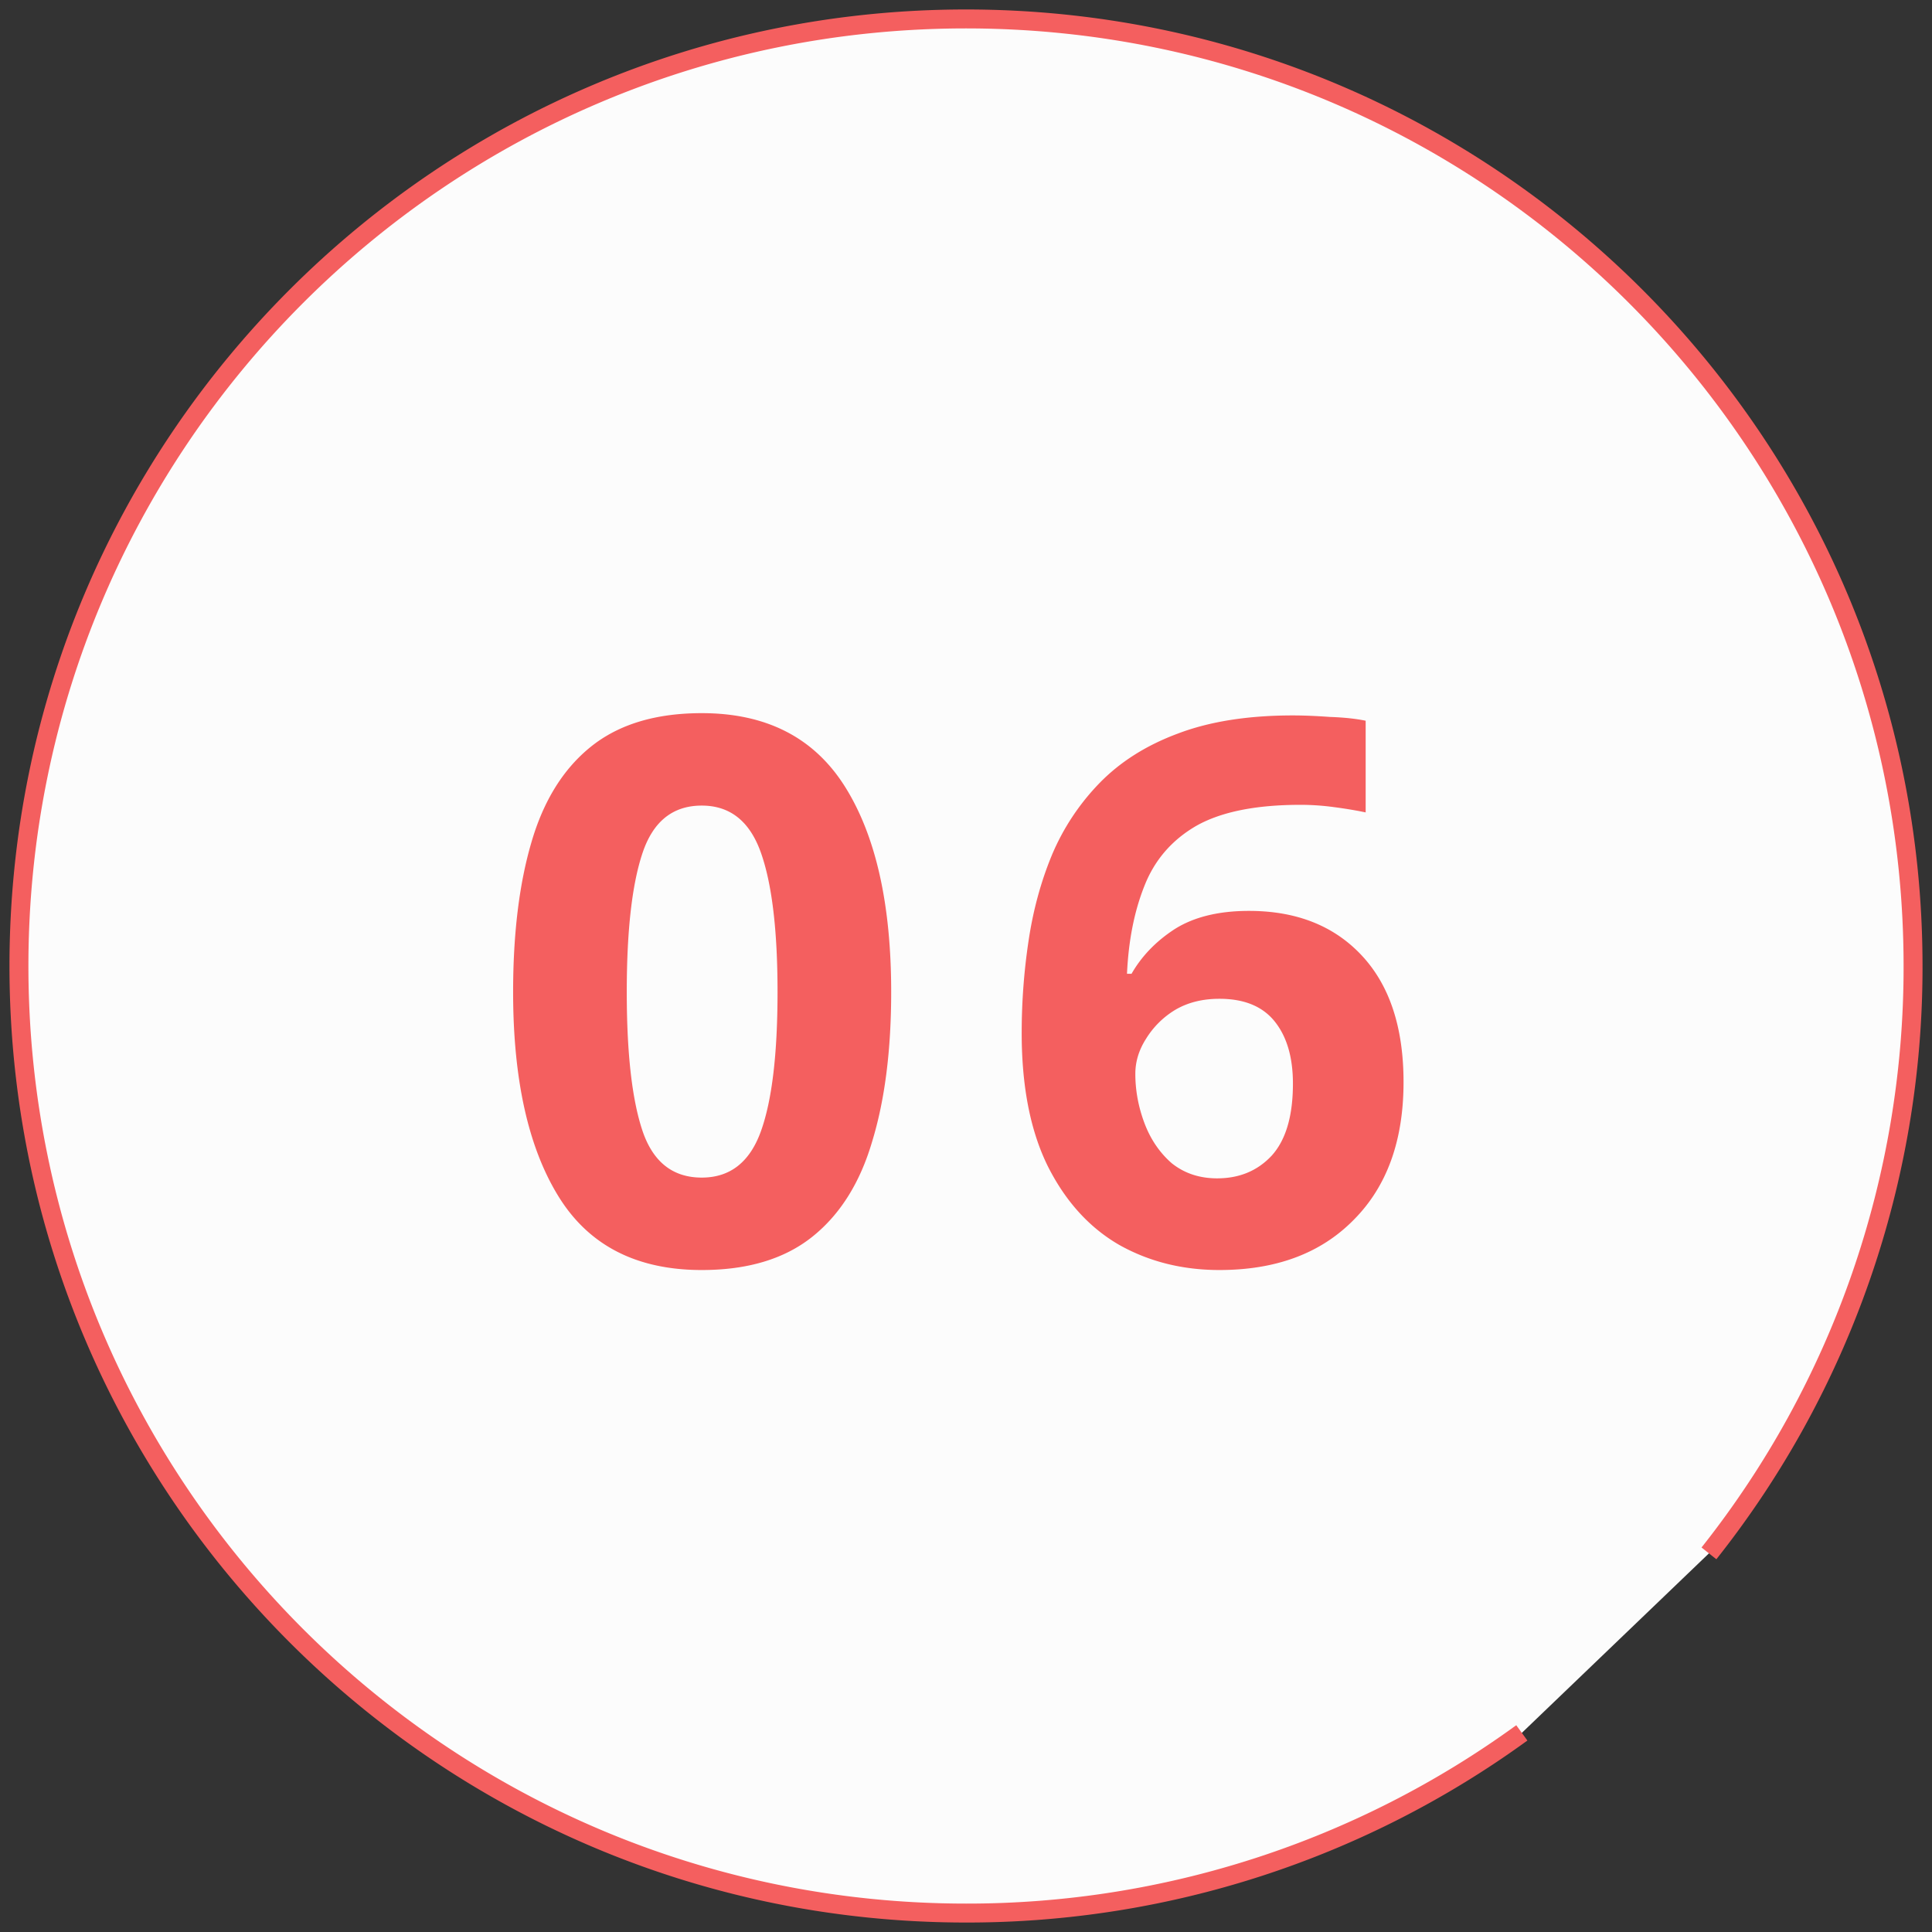 <svg width="102" height="102" fill="none" xmlns="http://www.w3.org/2000/svg"><rect width="100%" height="100%" fill="#333333" stroke="none"/><path fill-rule="evenodd" clip-rule="evenodd" d="M80.345 91.487A49.773 49.773 0 0151.001 101C23.387 101 1 78.614 1 51S23.387 1 51 1c27.615 0 50 22.386 50 50a49.783 49.783 0 01-10.776 31.01" fill="#FCFCFC"/><path d="M80.345 91.487A49.773 49.773 0 0151.001 101C23.387 101 1 78.614 1 51S23.387 1 51 1c27.615 0 50 22.386 50 50a49.783 49.783 0 01-10.776 31.01" stroke="#F45F5F"/><path d="M47.05 52.371c0 3.067-.333 5.694-1 7.88-.64 2.187-1.693 3.867-3.16 5.04-1.467 1.174-3.413 1.76-5.84 1.76-3.44 0-5.96-1.293-7.56-3.88-1.6-2.586-2.4-6.186-2.4-10.8 0-3.066.32-5.693.96-7.88.64-2.213 1.693-3.906 3.16-5.08 1.467-1.173 3.413-1.76 5.84-1.76 3.413 0 5.933 1.294 7.56 3.88 1.627 2.587 2.44 6.2 2.44 10.84zm-13.96 0c0 3.254.28 5.707.84 7.36.56 1.627 1.6 2.44 3.12 2.44 1.493 0 2.533-.813 3.12-2.44.587-1.626.88-4.08.88-7.36 0-3.253-.293-5.706-.88-7.36-.587-1.653-1.627-2.48-3.12-2.48-1.52 0-2.56.827-3.12 2.48-.56 1.654-.84 4.107-.84 7.36zm20.85 2.16c0-1.626.12-3.24.36-4.84.24-1.626.654-3.146 1.24-4.56a12.28 12.28 0 012.52-3.8c1.094-1.12 2.467-1.986 4.12-2.6 1.68-.64 3.707-.96 6.08-.96.56 0 1.214.027 1.96.08.747.027 1.374.094 1.88.2v4.84c-.506-.106-1.066-.2-1.68-.28a13.01 13.01 0 00-1.76-.12c-2.373 0-4.213.374-5.52 1.12-1.28.747-2.186 1.8-2.72 3.16-.533 1.334-.84 2.88-.92 4.64h.24c.534-.933 1.294-1.72 2.28-2.36 1.014-.64 2.32-.96 3.92-.96 2.507 0 4.494.787 5.96 2.36 1.467 1.574 2.2 3.8 2.2 6.68 0 3.094-.88 5.52-2.64 7.28-1.733 1.76-4.093 2.64-7.08 2.64-1.946 0-3.706-.44-5.28-1.32-1.573-.906-2.826-2.28-3.76-4.12-.933-1.866-1.4-4.226-1.4-7.08zm10.32 7.68c1.174 0 2.134-.4 2.88-1.2.747-.826 1.12-2.093 1.12-3.8 0-1.386-.32-2.48-.96-3.28-.64-.8-1.613-1.2-2.92-1.2-.906 0-1.693.2-2.36.6a4.6 4.6 0 00-1.52 1.52c-.373.587-.56 1.2-.56 1.84 0 .88.16 1.747.48 2.6.32.854.8 1.56 1.44 2.12.667.534 1.467.8 2.4.8z" fill="#F45F5F"/></svg>